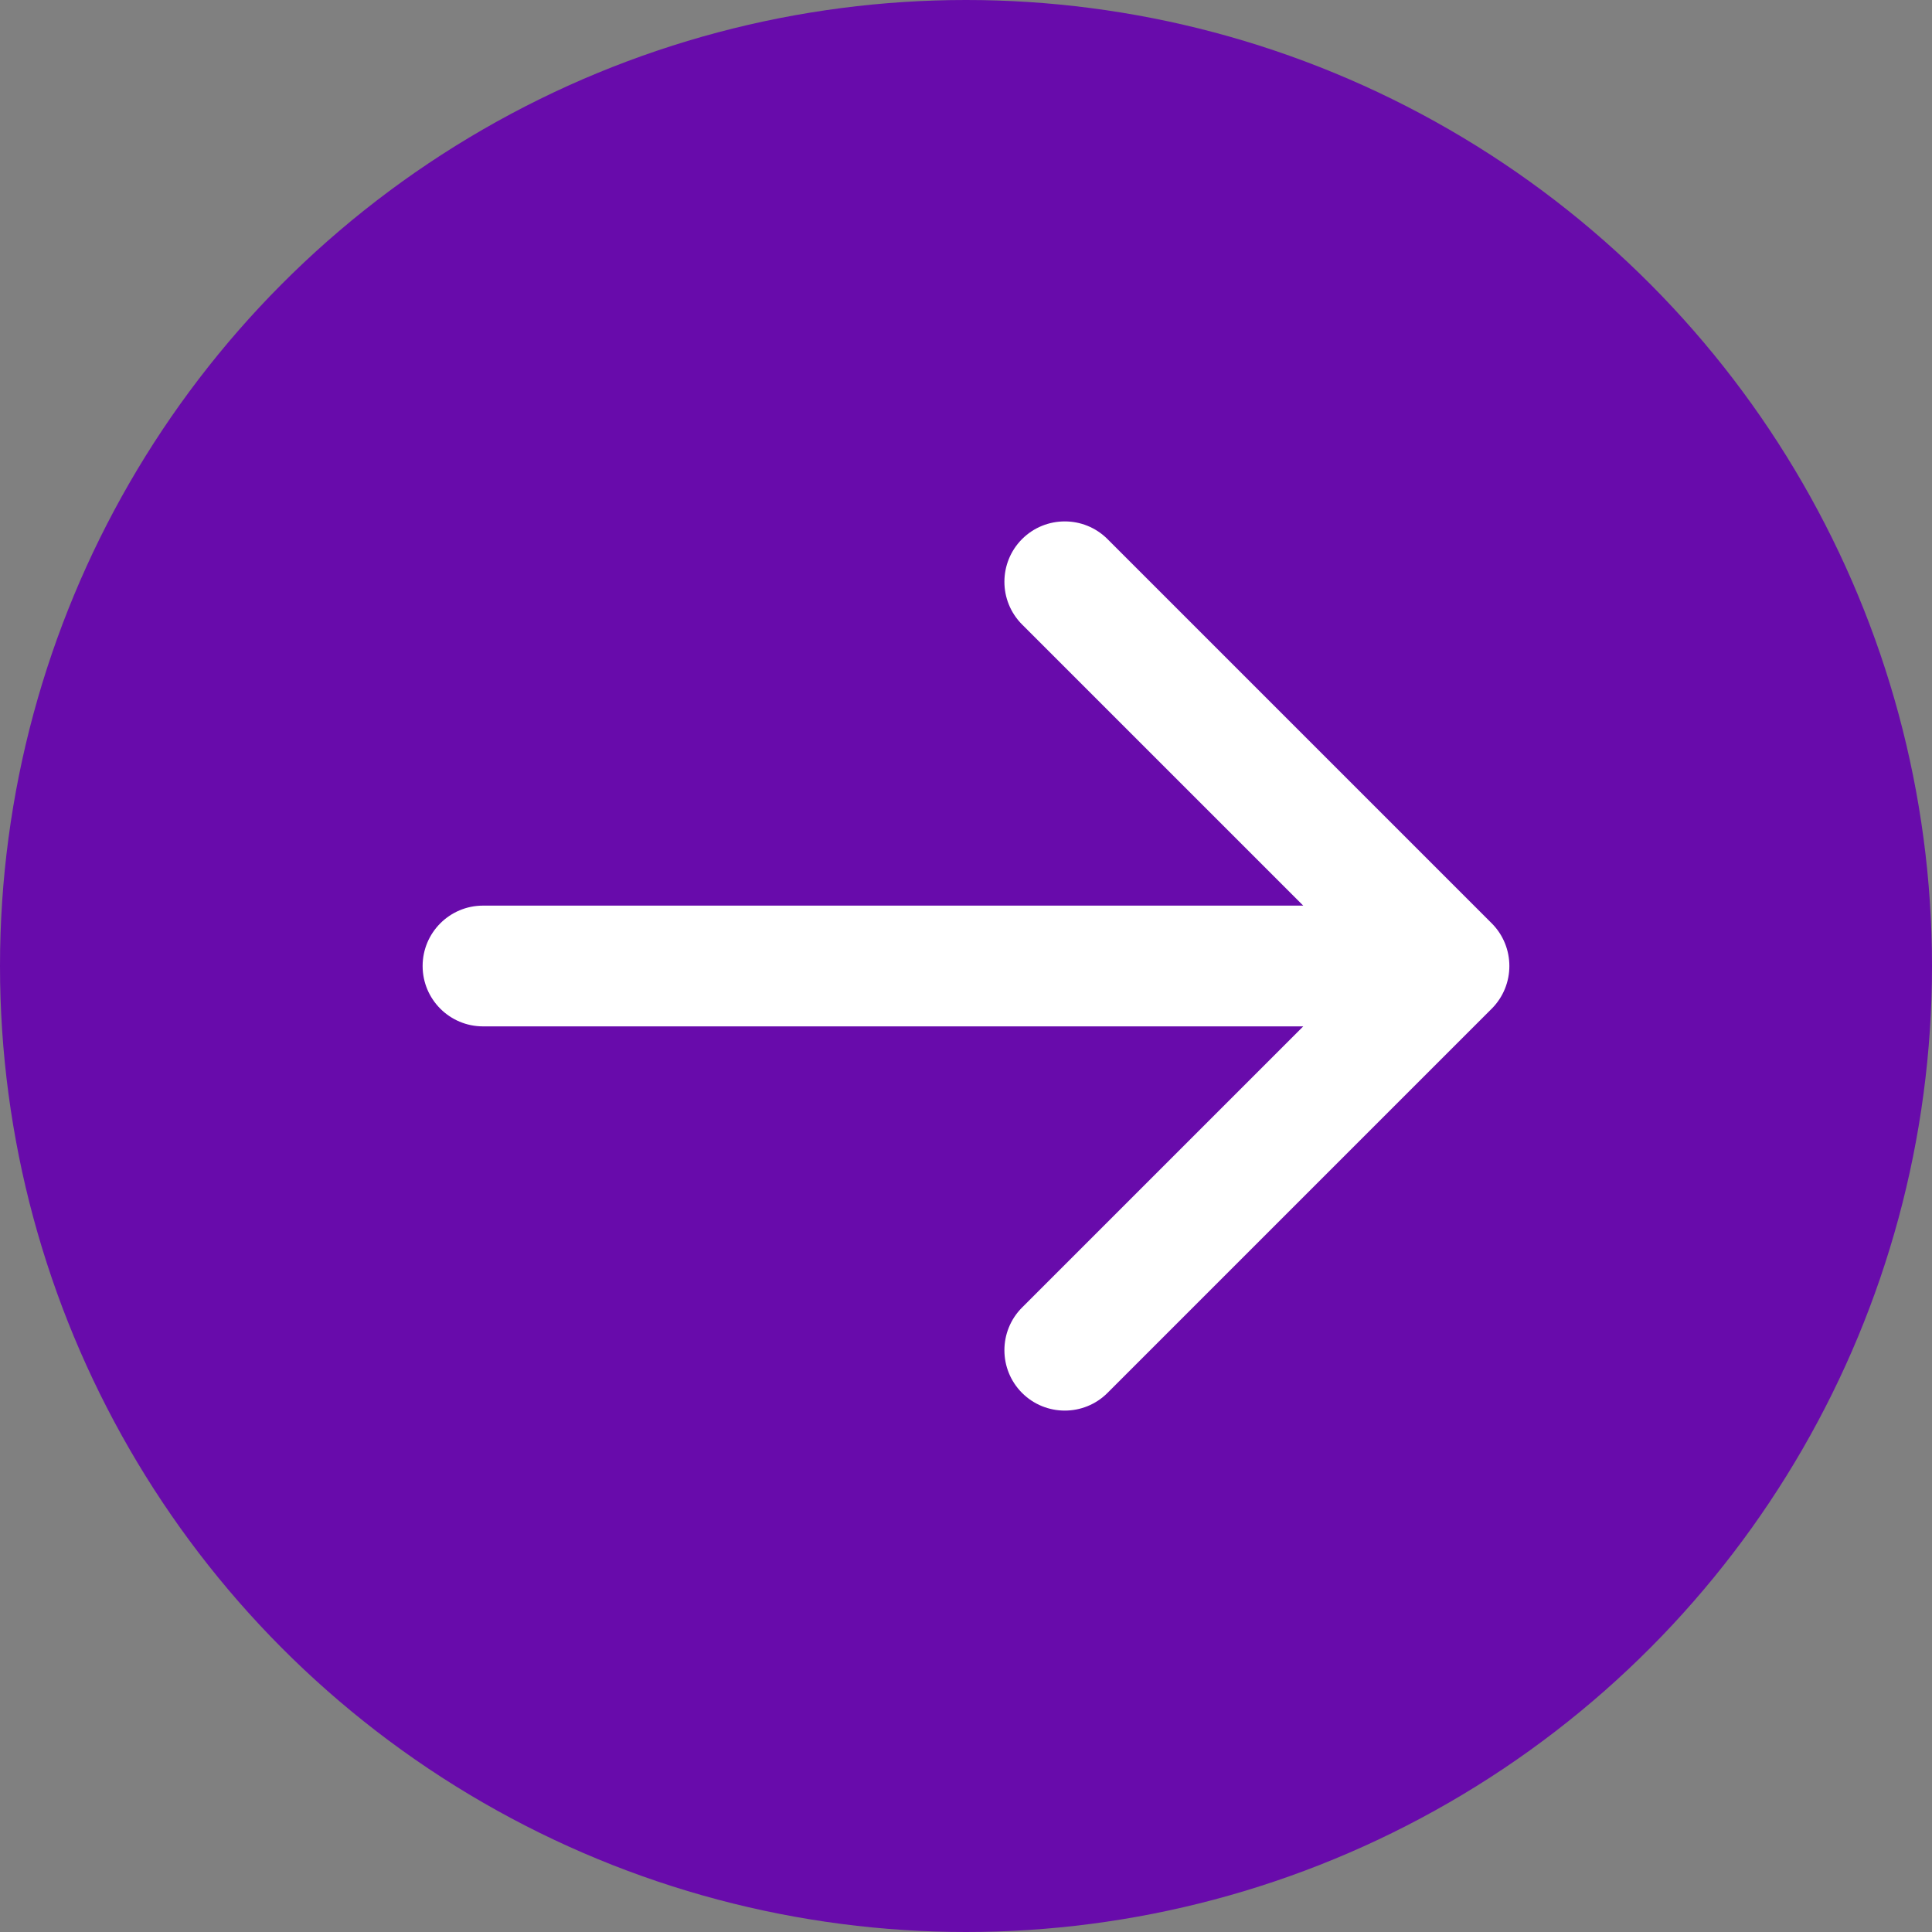 <?xml version="1.0" encoding="UTF-8"?> <svg xmlns="http://www.w3.org/2000/svg" width="48" height="48" viewBox="0 0 48 48" fill="none"><rect x="0" y="0" width="48" height="48" fill="#808080" stroke="none"/> <circle cx="24" cy="24" r="24" fill="#680BAB"></circle> <path d="M12 22.5C11.172 22.5 10.5 23.172 10.5 24C10.5 24.828 11.172 25.5 12 25.5V22.5ZM37.061 25.061C37.646 24.475 37.646 23.525 37.061 22.939L27.515 13.393C26.929 12.808 25.979 12.808 25.393 13.393C24.808 13.979 24.808 14.929 25.393 15.515L33.879 24L25.393 32.485C24.808 33.071 24.808 34.021 25.393 34.607C25.979 35.192 26.929 35.192 27.515 34.607L37.061 25.061ZM12 25.5H36V22.5H12V25.5Z" fill="white"></path> </svg> 